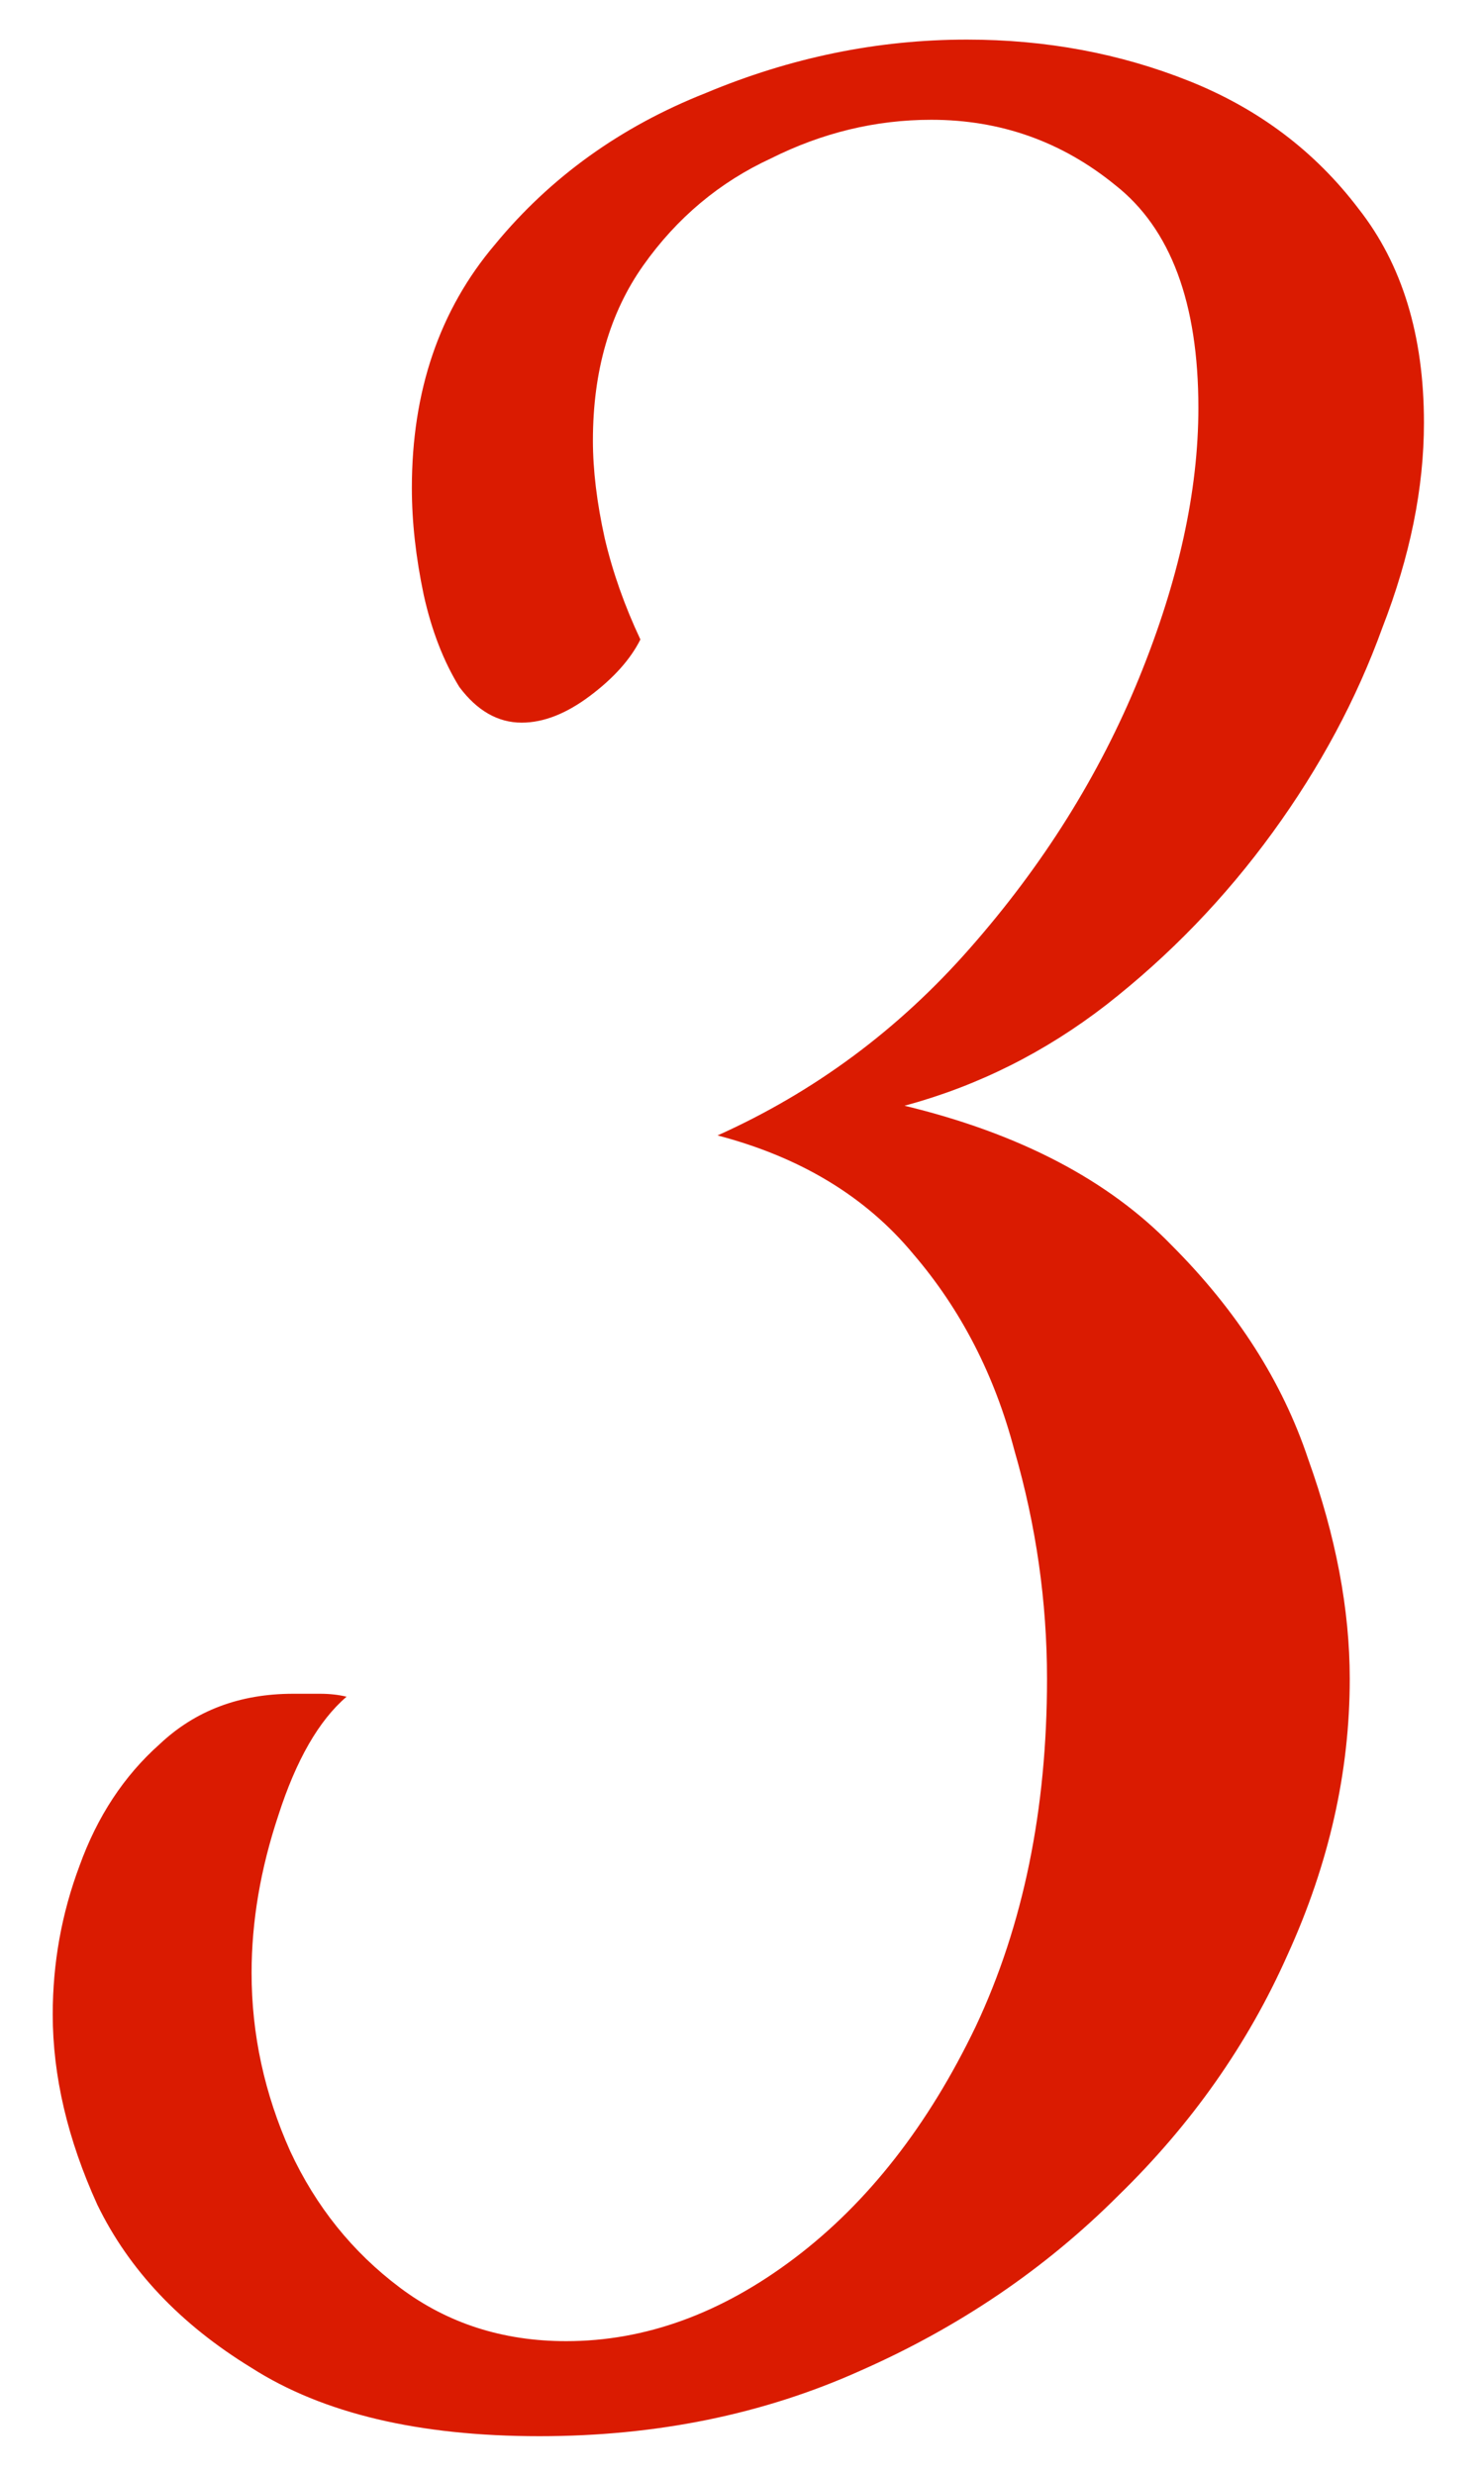 <?xml version="1.0" encoding="UTF-8"?> <svg xmlns="http://www.w3.org/2000/svg" width="15" height="25" viewBox="0 0 15 25" fill="none"> <path d="M5.453 24.61C4.233 24.61 3.263 24.38 2.543 23.92C1.823 23.48 1.303 22.93 0.983 22.27C0.683 21.61 0.533 20.97 0.533 20.35C0.533 19.83 0.623 19.33 0.803 18.85C0.983 18.35 1.253 17.94 1.613 17.62C1.973 17.28 2.423 17.11 2.963 17.11C3.063 17.11 3.153 17.11 3.233 17.11C3.333 17.11 3.423 17.12 3.503 17.14C3.223 17.38 2.993 17.78 2.813 18.34C2.633 18.88 2.543 19.41 2.543 19.93C2.543 20.55 2.673 21.15 2.933 21.73C3.193 22.29 3.563 22.75 4.043 23.11C4.523 23.47 5.083 23.65 5.723 23.65C6.523 23.65 7.293 23.37 8.033 22.81C8.773 22.25 9.383 21.47 9.863 20.47C10.343 19.45 10.583 18.28 10.583 16.96C10.583 16.18 10.473 15.41 10.253 14.65C10.053 13.89 9.713 13.23 9.233 12.67C8.753 12.09 8.093 11.69 7.253 11.47C8.233 11.03 9.083 10.4 9.803 9.58C10.543 8.74 11.113 7.83 11.513 6.85C11.913 5.87 12.113 4.96 12.113 4.12C12.113 3.06 11.833 2.31 11.273 1.87C10.733 1.43 10.113 1.21 9.413 1.21C8.853 1.21 8.313 1.34 7.793 1.6C7.273 1.84 6.843 2.2 6.503 2.68C6.163 3.16 5.993 3.75 5.993 4.45C5.993 4.75 6.033 5.08 6.113 5.44C6.193 5.78 6.313 6.12 6.473 6.46C6.373 6.66 6.203 6.85 5.963 7.03C5.723 7.21 5.493 7.3 5.273 7.3C5.033 7.3 4.823 7.18 4.643 6.94C4.483 6.68 4.363 6.37 4.283 6.01C4.203 5.63 4.163 5.27 4.163 4.93C4.163 3.95 4.443 3.13 5.003 2.47C5.563 1.79 6.273 1.28 7.133 0.94C7.993 0.58 8.873 0.4 9.773 0.4C10.573 0.4 11.323 0.54 12.023 0.82C12.723 1.1 13.293 1.53 13.733 2.11C14.173 2.67 14.393 3.39 14.393 4.27C14.393 4.93 14.253 5.62 13.973 6.34C13.713 7.06 13.343 7.75 12.863 8.41C12.383 9.07 11.823 9.65 11.183 10.15C10.563 10.63 9.883 10.97 9.143 11.17C10.303 11.45 11.203 11.92 11.843 12.58C12.503 13.24 12.963 13.96 13.223 14.74C13.503 15.52 13.643 16.26 13.643 16.96C13.643 17.9 13.433 18.83 13.013 19.75C12.613 20.65 12.043 21.46 11.303 22.18C10.563 22.92 9.693 23.51 8.693 23.95C7.713 24.39 6.633 24.61 5.453 24.61Z" fill="#DA1B01"></path> </svg> 